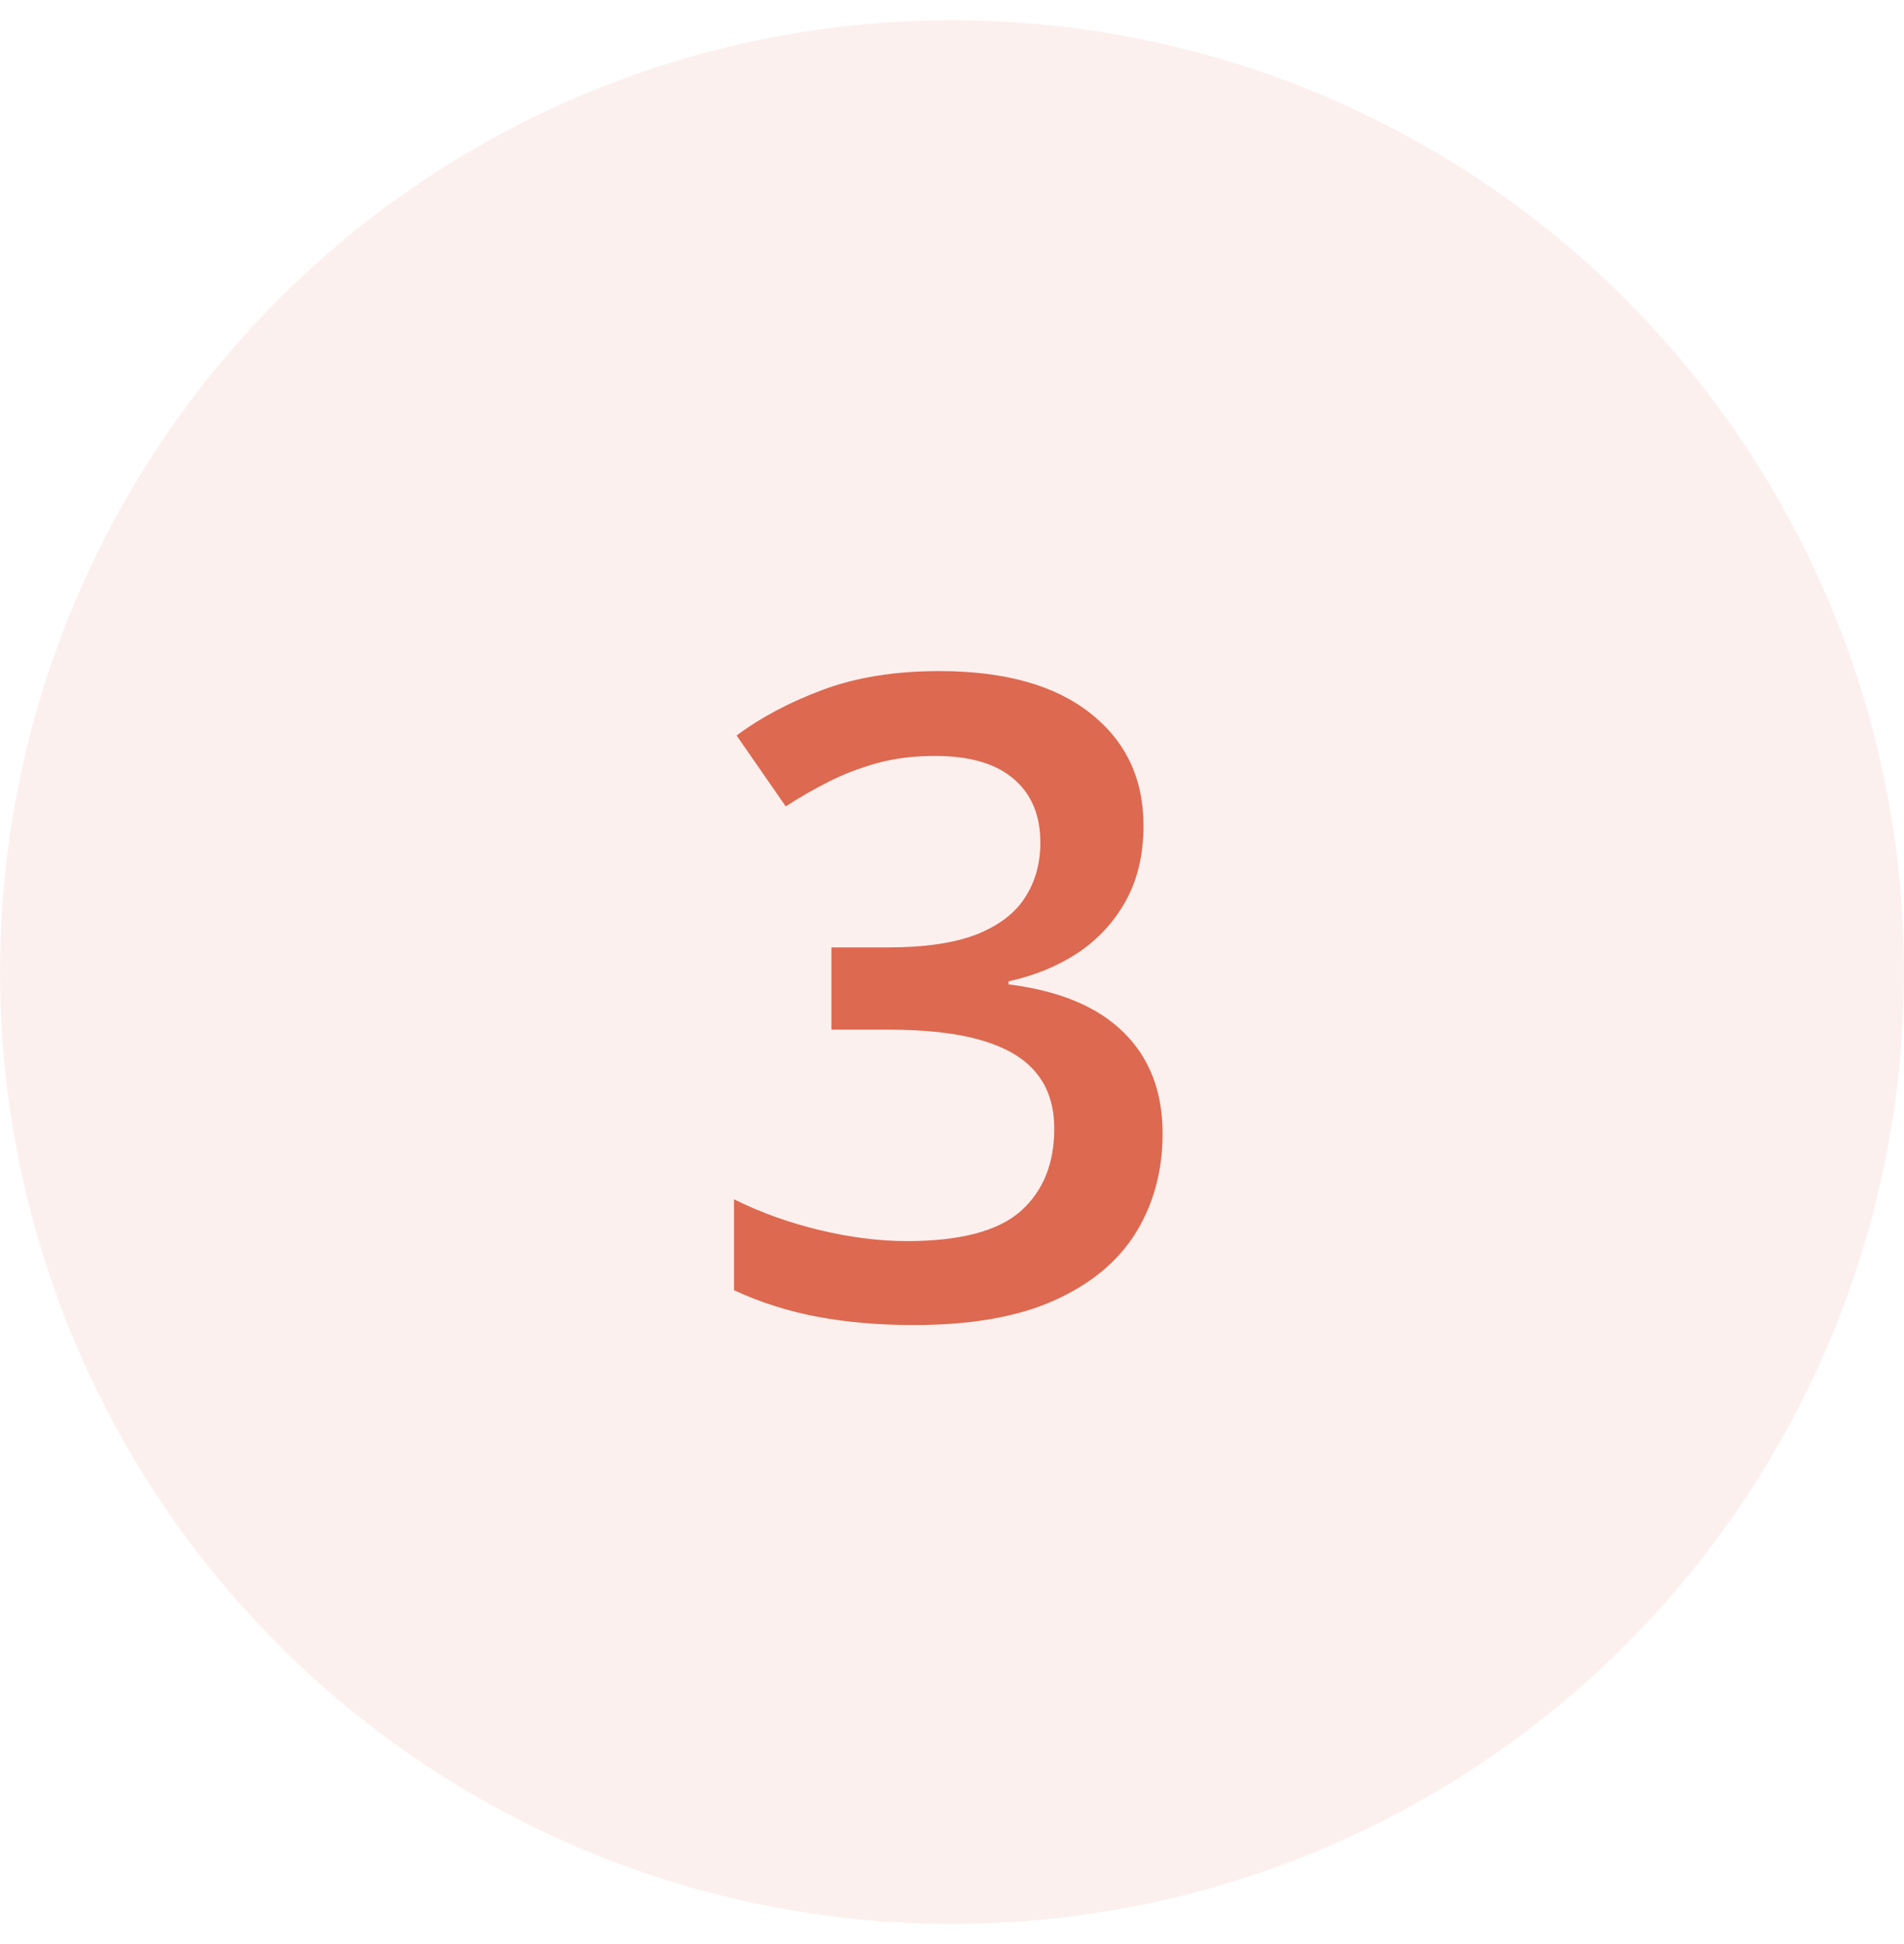 <svg width="47" height="48" viewBox="0 0 47 48" fill="none" xmlns="http://www.w3.org/2000/svg">
<circle cx="23.5" cy="24" r="23.5" fill="#DD6950" fill-opacity="0.1"/>
<path d="M28.227 20.383C28.227 21.092 28.083 21.708 27.797 22.23C27.51 22.753 27.116 23.183 26.615 23.52C26.121 23.849 25.548 24.085 24.896 24.229V24.304C26.15 24.461 27.095 24.855 27.732 25.485C28.377 26.116 28.699 26.95 28.699 27.988C28.699 28.898 28.481 29.711 28.044 30.427C27.607 31.136 26.938 31.694 26.035 32.102C25.133 32.511 23.973 32.715 22.555 32.715C21.703 32.715 20.911 32.647 20.181 32.511C19.457 32.375 18.77 32.156 18.118 31.855V29.61C18.784 29.94 19.493 30.194 20.245 30.373C20.997 30.552 21.71 30.642 22.383 30.642C23.693 30.642 24.628 30.398 25.186 29.911C25.745 29.417 26.024 28.737 26.024 27.87C26.024 27.311 25.878 26.853 25.584 26.495C25.297 26.137 24.85 25.869 24.241 25.689C23.64 25.51 22.863 25.421 21.91 25.421H20.524V23.391H21.921C22.83 23.391 23.561 23.283 24.112 23.068C24.664 22.846 25.061 22.542 25.305 22.155C25.555 21.769 25.681 21.317 25.681 20.802C25.681 20.129 25.462 19.606 25.025 19.233C24.588 18.854 23.94 18.664 23.081 18.664C22.551 18.664 22.068 18.725 21.631 18.847C21.201 18.968 20.804 19.122 20.439 19.309C20.073 19.495 19.726 19.695 19.396 19.91L18.183 18.159C18.777 17.715 19.486 17.339 20.31 17.031C21.133 16.723 22.093 16.569 23.189 16.569C24.8 16.569 26.042 16.917 26.916 17.611C27.79 18.299 28.227 19.223 28.227 20.383Z" fill="#DD6950"/>
</svg>
